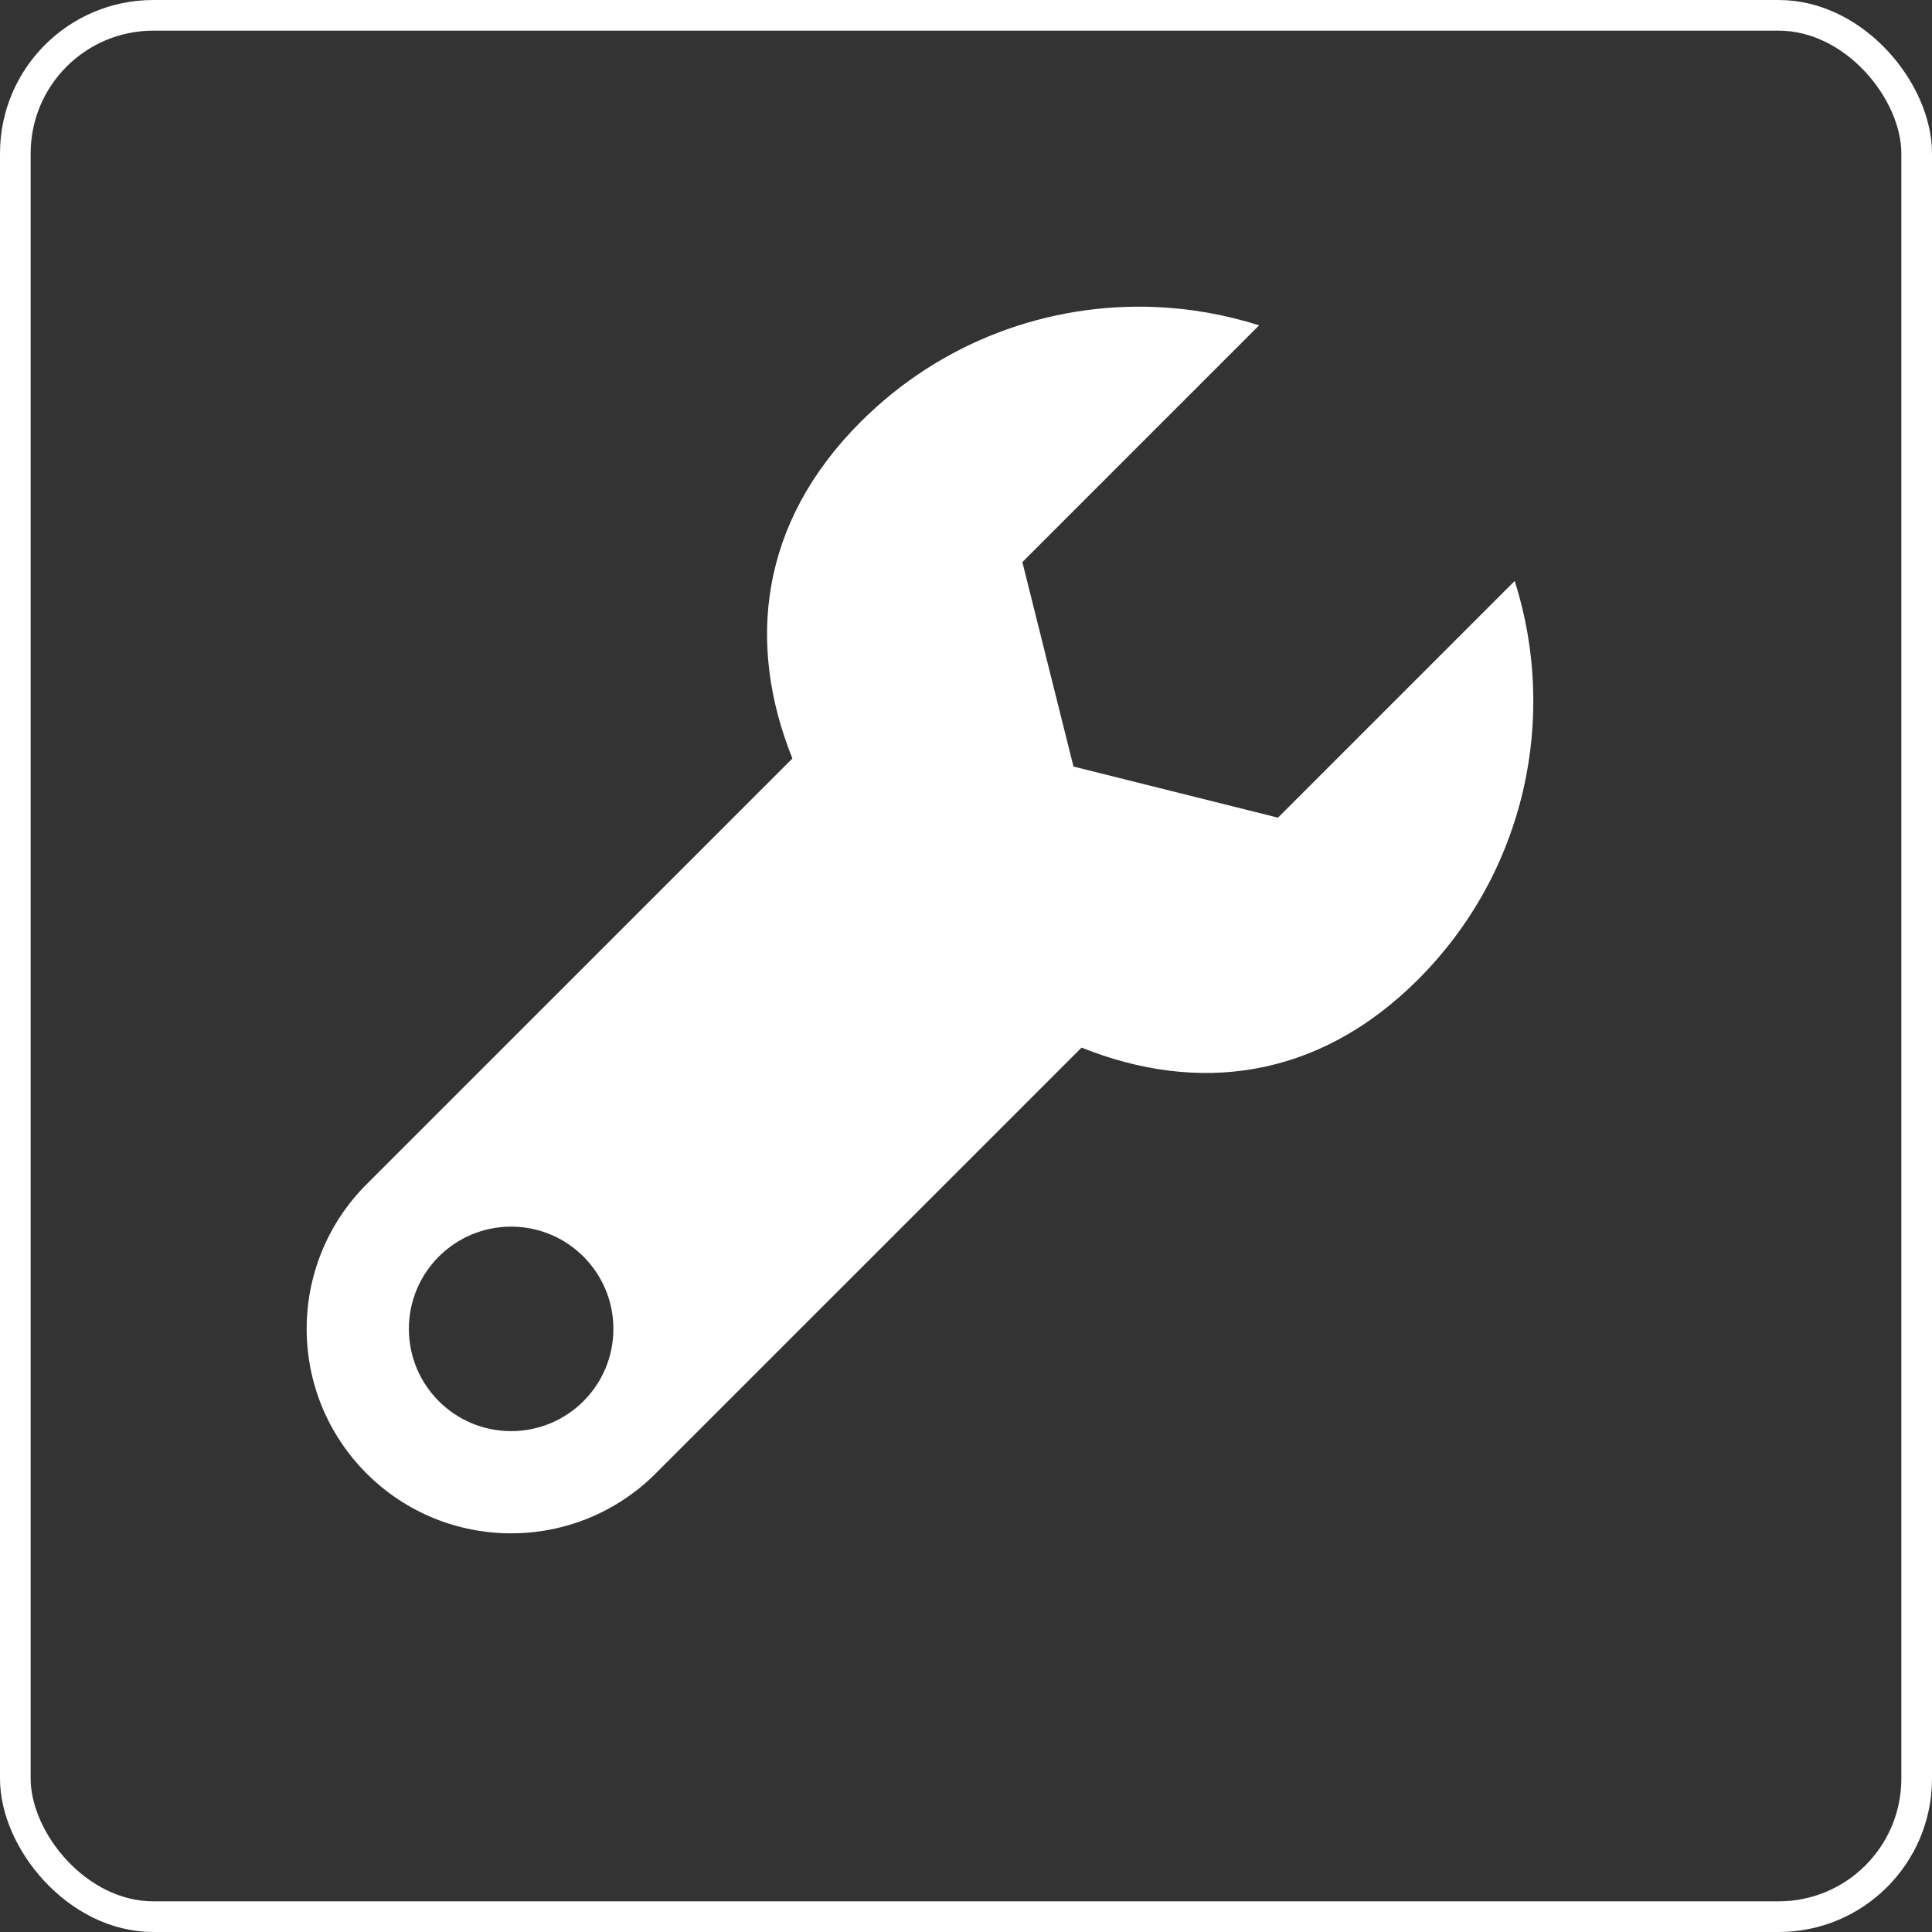 <?xml version="1.0" encoding="UTF-8"?> <svg xmlns="http://www.w3.org/2000/svg" width="63" height="63" viewBox="0 0 63 63" fill="none"><rect x="0" y="0" width="63" height="63" fill="#333333" stroke="none"/> <rect x="0.5" y="0.5" width="62" height="62" rx="4.5" stroke="white"></rect> <path d="M37.652 10.01C34.197 9.874 30.698 11.123 28.06 13.761C24.768 17.053 24.338 20.993 25.839 24.733L11.953 38.618C9.349 41.222 9.349 45.443 11.953 48.047C14.557 50.651 18.778 50.651 21.382 48.047L35.269 34.161C39.008 35.662 42.949 35.233 46.241 31.941C49.758 28.424 50.803 23.378 49.393 18.944L41.673 26.663L35.005 24.996L33.338 18.329L41.058 10.609C39.949 10.257 38.803 10.056 37.652 10.01ZM16.668 39.999C18.51 39.999 20.002 41.491 20.002 43.333C20.002 45.175 18.51 46.667 16.668 46.667C14.825 46.667 13.333 45.175 13.333 43.333C13.333 41.491 14.825 39.999 16.668 39.999Z" fill="white"></path> </svg> 